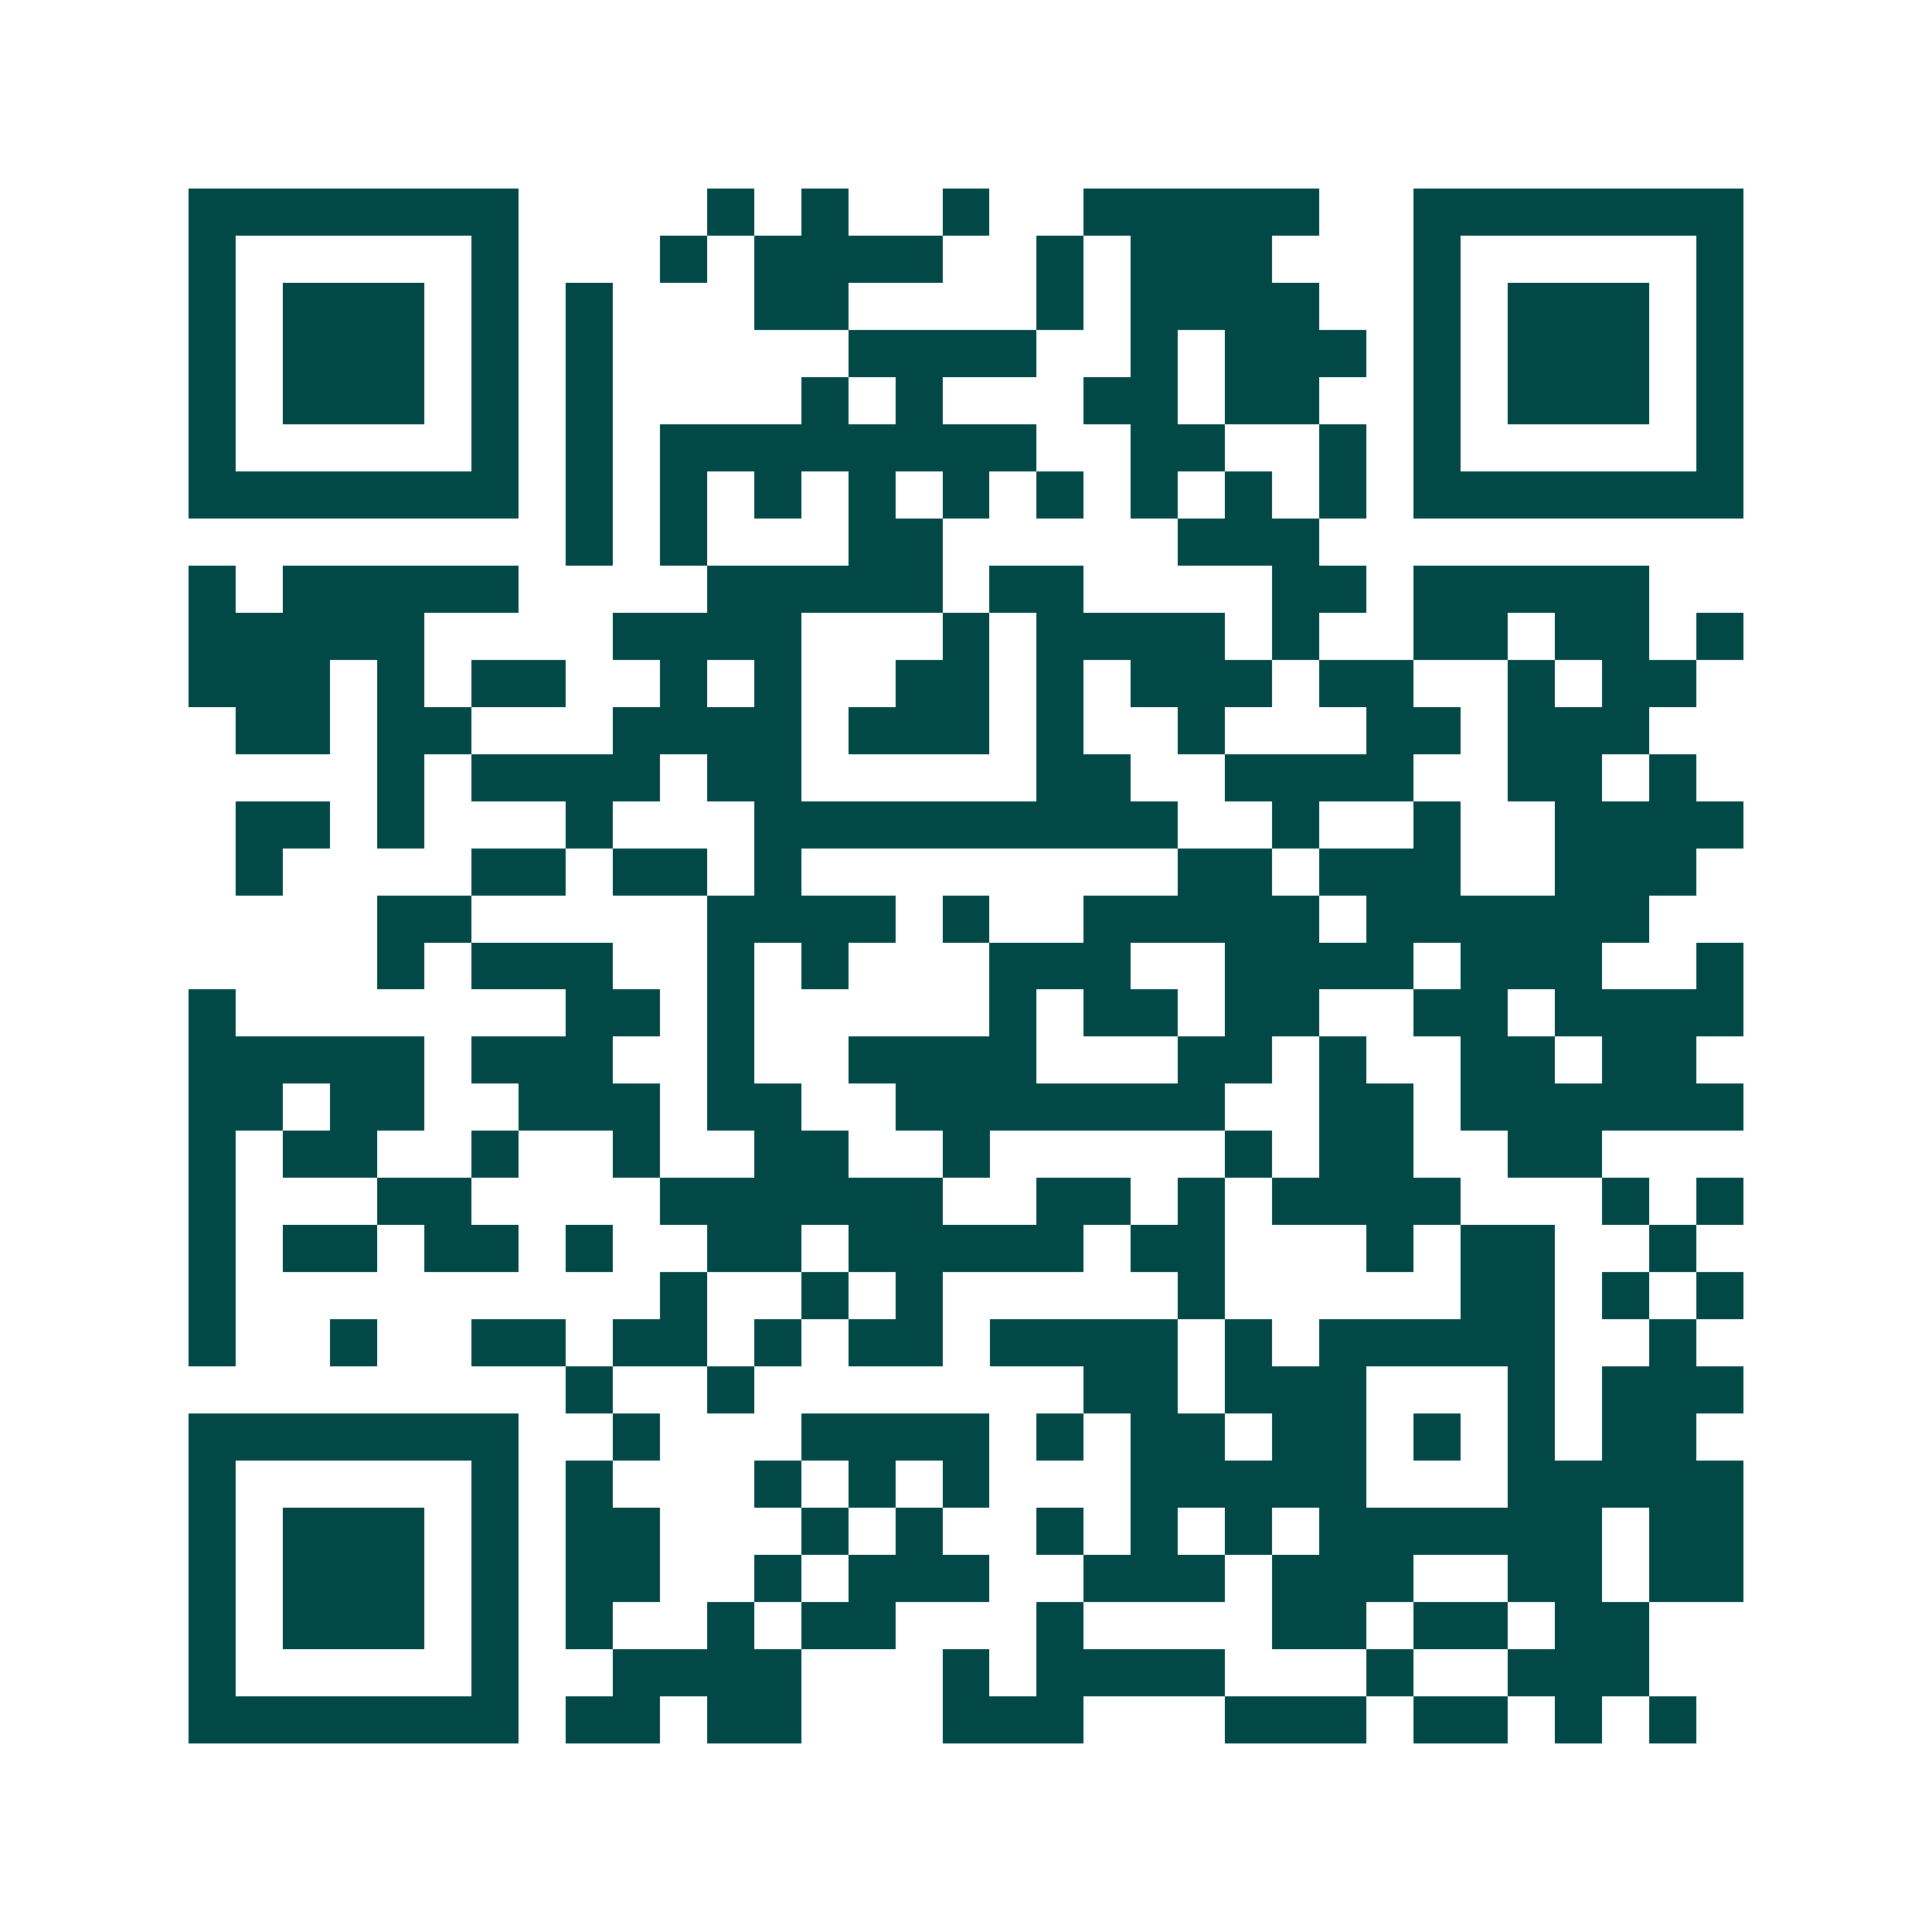 <svg xmlns="http://www.w3.org/2000/svg" width="200" height="200" viewBox="0 0 41 41" shape-rendering="crispEdges"><path fill="#ffffff" d="M0 0h41v41H0z"/><path stroke="#014847" d="M4 4.5h7m4 0h1m1 0h1m2 0h1m2 0h5m2 0h7M4 5.5h1m5 0h1m3 0h1m1 0h4m2 0h1m1 0h3m3 0h1m5 0h1M4 6.5h1m1 0h3m1 0h1m1 0h1m3 0h2m4 0h1m1 0h4m2 0h1m1 0h3m1 0h1M4 7.5h1m1 0h3m1 0h1m1 0h1m5 0h4m2 0h1m1 0h3m1 0h1m1 0h3m1 0h1M4 8.5h1m1 0h3m1 0h1m1 0h1m4 0h1m1 0h1m3 0h2m1 0h2m2 0h1m1 0h3m1 0h1M4 9.5h1m5 0h1m1 0h1m1 0h8m2 0h2m2 0h1m1 0h1m5 0h1M4 10.5h7m1 0h1m1 0h1m1 0h1m1 0h1m1 0h1m1 0h1m1 0h1m1 0h1m1 0h1m1 0h7M12 11.5h1m1 0h1m3 0h2m5 0h3M4 12.5h1m1 0h5m4 0h5m1 0h2m4 0h2m1 0h5M4 13.5h5m4 0h4m3 0h1m1 0h4m1 0h1m2 0h2m1 0h2m1 0h1M4 14.5h3m1 0h1m1 0h2m2 0h1m1 0h1m2 0h2m1 0h1m1 0h3m1 0h2m2 0h1m1 0h2M5 15.5h2m1 0h2m3 0h4m1 0h3m1 0h1m2 0h1m3 0h2m1 0h3M8 16.5h1m1 0h4m1 0h2m5 0h2m2 0h4m2 0h2m1 0h1M5 17.5h2m1 0h1m3 0h1m3 0h9m2 0h1m2 0h1m2 0h4M5 18.5h1m4 0h2m1 0h2m1 0h1m8 0h2m1 0h3m2 0h3M8 19.5h2m5 0h4m1 0h1m2 0h5m1 0h6M8 20.5h1m1 0h3m2 0h1m1 0h1m3 0h3m2 0h4m1 0h3m2 0h1M4 21.5h1m7 0h2m1 0h1m5 0h1m1 0h2m1 0h2m2 0h2m1 0h4M4 22.5h5m1 0h3m2 0h1m2 0h4m3 0h2m1 0h1m2 0h2m1 0h2M4 23.5h2m1 0h2m2 0h3m1 0h2m2 0h7m2 0h2m1 0h6M4 24.5h1m1 0h2m2 0h1m2 0h1m2 0h2m2 0h1m5 0h1m1 0h2m2 0h2M4 25.5h1m3 0h2m4 0h6m2 0h2m1 0h1m1 0h4m3 0h1m1 0h1M4 26.5h1m1 0h2m1 0h2m1 0h1m2 0h2m1 0h5m1 0h2m3 0h1m1 0h2m2 0h1M4 27.5h1m9 0h1m2 0h1m1 0h1m5 0h1m5 0h2m1 0h1m1 0h1M4 28.5h1m2 0h1m2 0h2m1 0h2m1 0h1m1 0h2m1 0h4m1 0h1m1 0h5m2 0h1M12 29.5h1m2 0h1m7 0h2m1 0h3m3 0h1m1 0h3M4 30.5h7m2 0h1m3 0h4m1 0h1m1 0h2m1 0h2m1 0h1m1 0h1m1 0h2M4 31.5h1m5 0h1m1 0h1m3 0h1m1 0h1m1 0h1m3 0h5m3 0h5M4 32.5h1m1 0h3m1 0h1m1 0h2m3 0h1m1 0h1m2 0h1m1 0h1m1 0h1m1 0h6m1 0h2M4 33.5h1m1 0h3m1 0h1m1 0h2m2 0h1m1 0h3m2 0h3m1 0h3m2 0h2m1 0h2M4 34.5h1m1 0h3m1 0h1m1 0h1m2 0h1m1 0h2m3 0h1m4 0h2m1 0h2m1 0h2M4 35.5h1m5 0h1m2 0h4m3 0h1m1 0h4m3 0h1m2 0h3M4 36.5h7m1 0h2m1 0h2m3 0h3m3 0h3m1 0h2m1 0h1m1 0h1"/></svg>
